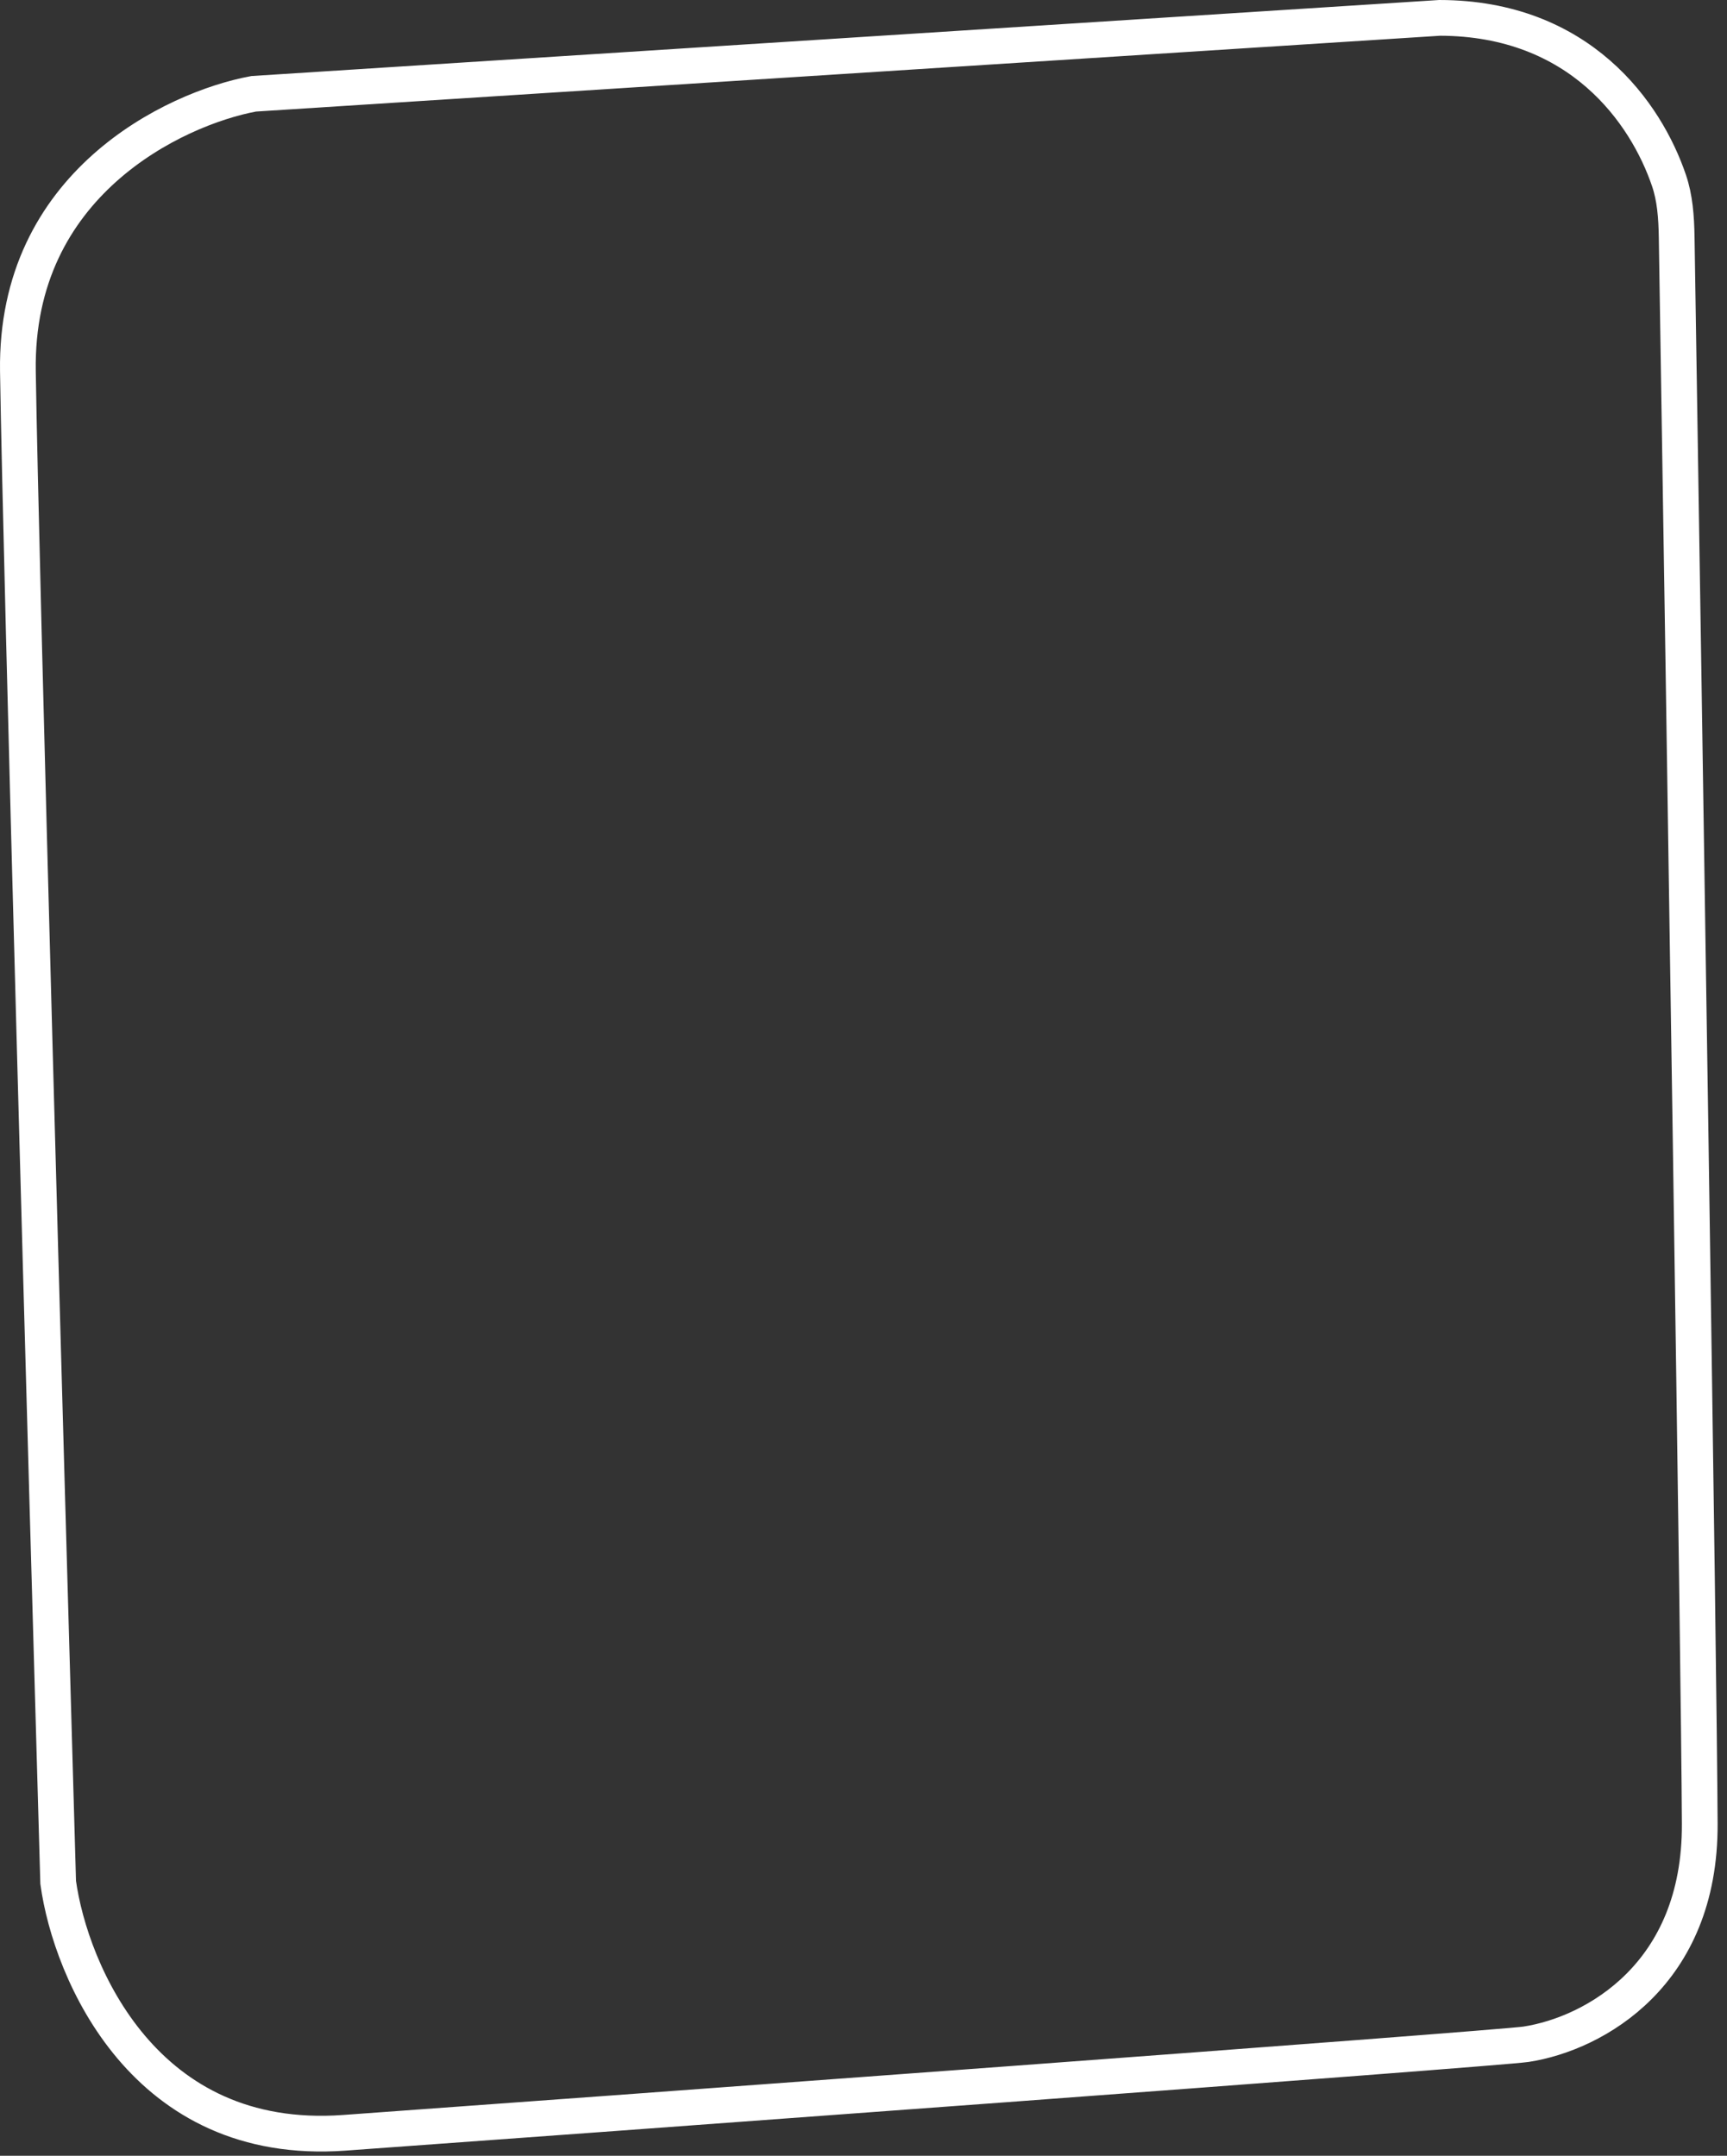 <svg width="145" height="181" viewBox="0 0 145 181" fill="none" xmlns="http://www.w3.org/2000/svg">
<rect x="0" y="0" width="145" height="181" fill="#333333" stroke="none"/>
<path d="M8.782 14.109C12.925 10.405 17.95 8.496 21.295 7.876L120.879 1.5C132.656 1.521 138.206 9.488 140.131 15.16C140.626 16.618 140.747 18.193 140.775 19.942C141.423 60.515 142.653 139.901 142.712 153.128C142.74 159.504 140.514 163.874 137.624 166.771C134.699 169.703 131.025 171.193 128.121 171.637C127.566 171.722 122.258 172.149 114.169 172.769C106.139 173.385 95.481 174.182 84.341 175.009C62.062 176.661 37.857 178.427 28.899 179.071C20.468 179.678 14.781 176.318 11.025 171.884C7.244 167.418 5.406 161.829 4.884 158.047C3.863 122.665 1.761 47.907 1.503 31.175C1.382 23.284 4.648 17.804 8.782 14.109Z" stroke="white" stroke-width="3"/>
</svg>
